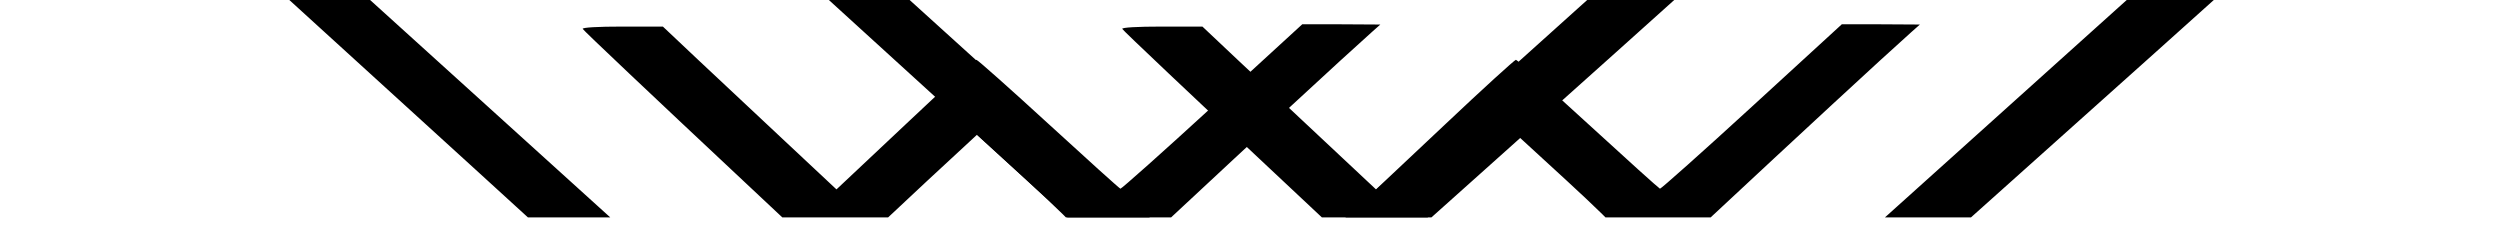 <?xml version="1.0" encoding="UTF-8" standalone="no"?><svg xmlns="http://www.w3.org/2000/svg" xmlns:xlink="http://www.w3.org/1999/xlink" fill="#000000" height="30" version="1" viewBox="0 0 330 30" width="330"><defs><clipPath id="a"><path d="M 108.336 0 L 293 0 L 293 28.695 L 108.336 28.695 Z M 108.336 0"/></clipPath><clipPath id="b"><path d="M 37.082 0 L 221.949 0 L 221.949 28.695 L 37.082 28.695 Z M 37.082 0"/></clipPath></defs><g clip-path="url(#a)"><path d="M 206.27 76.902 C 209.594 73.91 214.277 69.707 216.695 67.594 C 219.117 65.445 223.801 61.246 227.125 58.254 C 230.449 55.262 233.262 52.781 233.383 52.781 C 233.504 52.781 240.484 59.371 248.918 67.441 L 264.215 82.102 L 268.719 82.102 C 271.199 82.102 273.223 81.98 273.223 81.859 C 273.223 81.738 265.516 74.094 256.055 64.871 C 246.625 55.652 238.914 48.004 238.914 47.883 C 238.914 47.762 250.887 36.973 265.516 23.914 C 280.145 10.824 292.387 -0.117 292.723 -0.449 C 293.293 -1.023 293.234 -1.023 287.582 -0.996 L 281.836 -0.996 L 249.223 28.328 C 231.266 44.438 216.547 57.617 216.484 57.617 C 216.426 57.617 214.035 55.41 211.164 52.723 C 208.293 50.031 205.875 47.762 205.723 47.645 C 205.574 47.492 244.719 10.977 252.336 4.203 L 253.426 3.238 L 248.254 3.207 L 243.117 3.207 L 231.238 14.09 C 224.676 20.105 219.234 24.941 219.117 24.91 C 218.965 24.848 214.703 21.012 209.625 16.355 C 204.543 11.699 200.254 7.891 200.102 7.891 C 199.949 7.891 195.719 11.73 190.73 16.445 L 181.633 25 L 174.922 18.715 C 171.234 15.27 166.066 10.43 163.465 7.984 L 158.719 3.508 L 153.367 3.508 C 150.074 3.508 148.078 3.629 148.137 3.812 C 148.168 3.965 157.539 12.82 168.938 23.492 C 180.332 34.16 191.879 45.012 194.629 47.613 C 197.383 50.211 202.098 54.625 205.148 57.465 C 208.172 60.277 210.652 62.664 210.652 62.758 C 210.652 62.879 208.262 65.082 205.359 67.715 L 200.043 72.461 L 195.297 68.137 C 192.695 65.781 188.586 62.031 186.164 59.855 C 183.746 57.648 167.574 42.988 150.195 27.27 L 118.605 -1.328 L 115.582 -1.297 C 113.922 -1.266 111.621 -1.176 110.504 -1.055 L 108.449 -0.875 L 134.504 22.855 C 148.836 35.914 160.625 46.734 160.684 46.887 C 160.742 47.066 152.551 54.957 142.516 64.418 C 132.449 73.91 124.23 81.738 124.23 81.891 C 124.199 82.012 126.434 82.102 129.188 82.102 L 134.145 82.102 L 150.074 67.078 C 158.84 58.797 166.094 51.996 166.215 51.934 C 166.398 51.875 168.422 53.656 178.156 62.605 C 186.922 70.617 199.828 82.254 200.012 82.316 C 200.129 82.344 202.941 79.926 206.27 76.902 Z M 190.066 32.832 L 187.102 29.957 L 193.633 23.852 L 200.191 17.777 L 206.812 23.852 C 210.469 27.207 213.434 30.109 213.371 30.262 C 213.309 30.441 210.348 33.254 206.754 36.52 L 200.254 42.473 L 196.656 39.09 C 194.66 37.215 191.695 34.402 190.066 32.832 Z M 190.066 32.832" fill="#000000"/></g><g clip-path="url(#b)"><path d="M 135.047 76.902 C 138.375 73.91 143.059 69.707 145.477 67.594 C 147.895 65.445 152.582 61.246 155.906 58.254 C 159.23 55.262 162.043 52.781 162.16 52.781 C 162.285 52.781 169.266 59.371 177.699 67.441 L 192.996 82.102 L 197.5 82.102 C 199.977 82.102 202.004 81.98 202.004 81.859 C 202.004 81.738 194.297 74.094 184.836 64.871 C 175.402 55.652 167.695 48.004 167.695 47.883 C 167.695 47.762 179.664 36.973 194.297 23.914 C 208.926 10.824 221.168 -0.117 221.5 -0.449 C 222.074 -1.023 222.016 -1.023 216.359 -0.996 L 210.617 -0.996 L 178.004 28.328 C 160.047 44.438 145.324 57.617 145.266 57.617 C 145.203 57.617 142.816 55.41 139.945 52.723 C 137.074 50.031 134.652 47.762 134.504 47.645 C 134.352 47.492 173.5 10.977 181.117 4.203 L 182.203 3.238 L 177.035 3.207 L 171.895 3.207 L 160.016 14.09 C 153.457 20.105 148.016 24.941 147.895 24.91 C 147.742 24.848 143.48 21.012 138.402 16.355 C 133.324 11.699 129.035 7.891 128.883 7.891 C 128.73 7.891 124.496 11.73 119.512 16.445 L 110.414 25 L 103.699 18.715 C 100.012 15.27 94.844 10.43 92.246 7.984 L 87.5 3.508 L 82.148 3.508 C 78.852 3.508 76.859 3.629 76.918 3.812 C 76.949 3.965 86.32 12.82 97.715 23.492 C 109.113 34.16 120.66 45.012 123.41 47.613 C 126.16 50.211 130.875 54.625 133.93 57.465 C 136.953 60.277 139.43 62.664 139.43 62.758 C 139.43 62.879 137.043 65.082 134.141 67.715 L 128.82 72.461 L 124.074 68.137 C 121.477 65.781 117.363 62.031 114.945 59.855 C 112.527 57.648 96.355 42.988 78.977 27.27 L 47.387 -1.328 L 44.363 -1.297 C 42.699 -1.266 40.402 -1.176 39.285 -1.055 L 37.23 -0.875 L 63.285 22.855 C 77.613 35.914 89.402 46.734 89.465 46.887 C 89.523 47.066 81.332 54.957 71.297 64.418 C 61.23 73.91 53.008 81.738 53.008 81.891 C 52.977 82.012 55.215 82.102 57.965 82.102 L 62.922 82.102 L 78.852 67.078 C 87.617 58.797 94.875 51.996 94.996 51.934 C 95.176 51.875 97.203 53.656 106.938 62.605 C 115.703 70.617 128.609 82.254 128.789 82.316 C 128.91 82.344 131.723 79.926 135.047 76.902 Z M 118.848 32.832 L 115.883 29.957 L 122.41 23.852 L 128.973 17.777 L 135.59 23.852 C 139.25 27.207 142.211 30.109 142.152 30.262 C 142.09 30.441 139.129 33.254 135.531 36.52 L 129.035 42.473 L 125.434 39.09 C 123.441 37.215 120.477 34.402 118.848 32.832 Z M 118.848 32.832" fill="#000000"/></g></svg>
